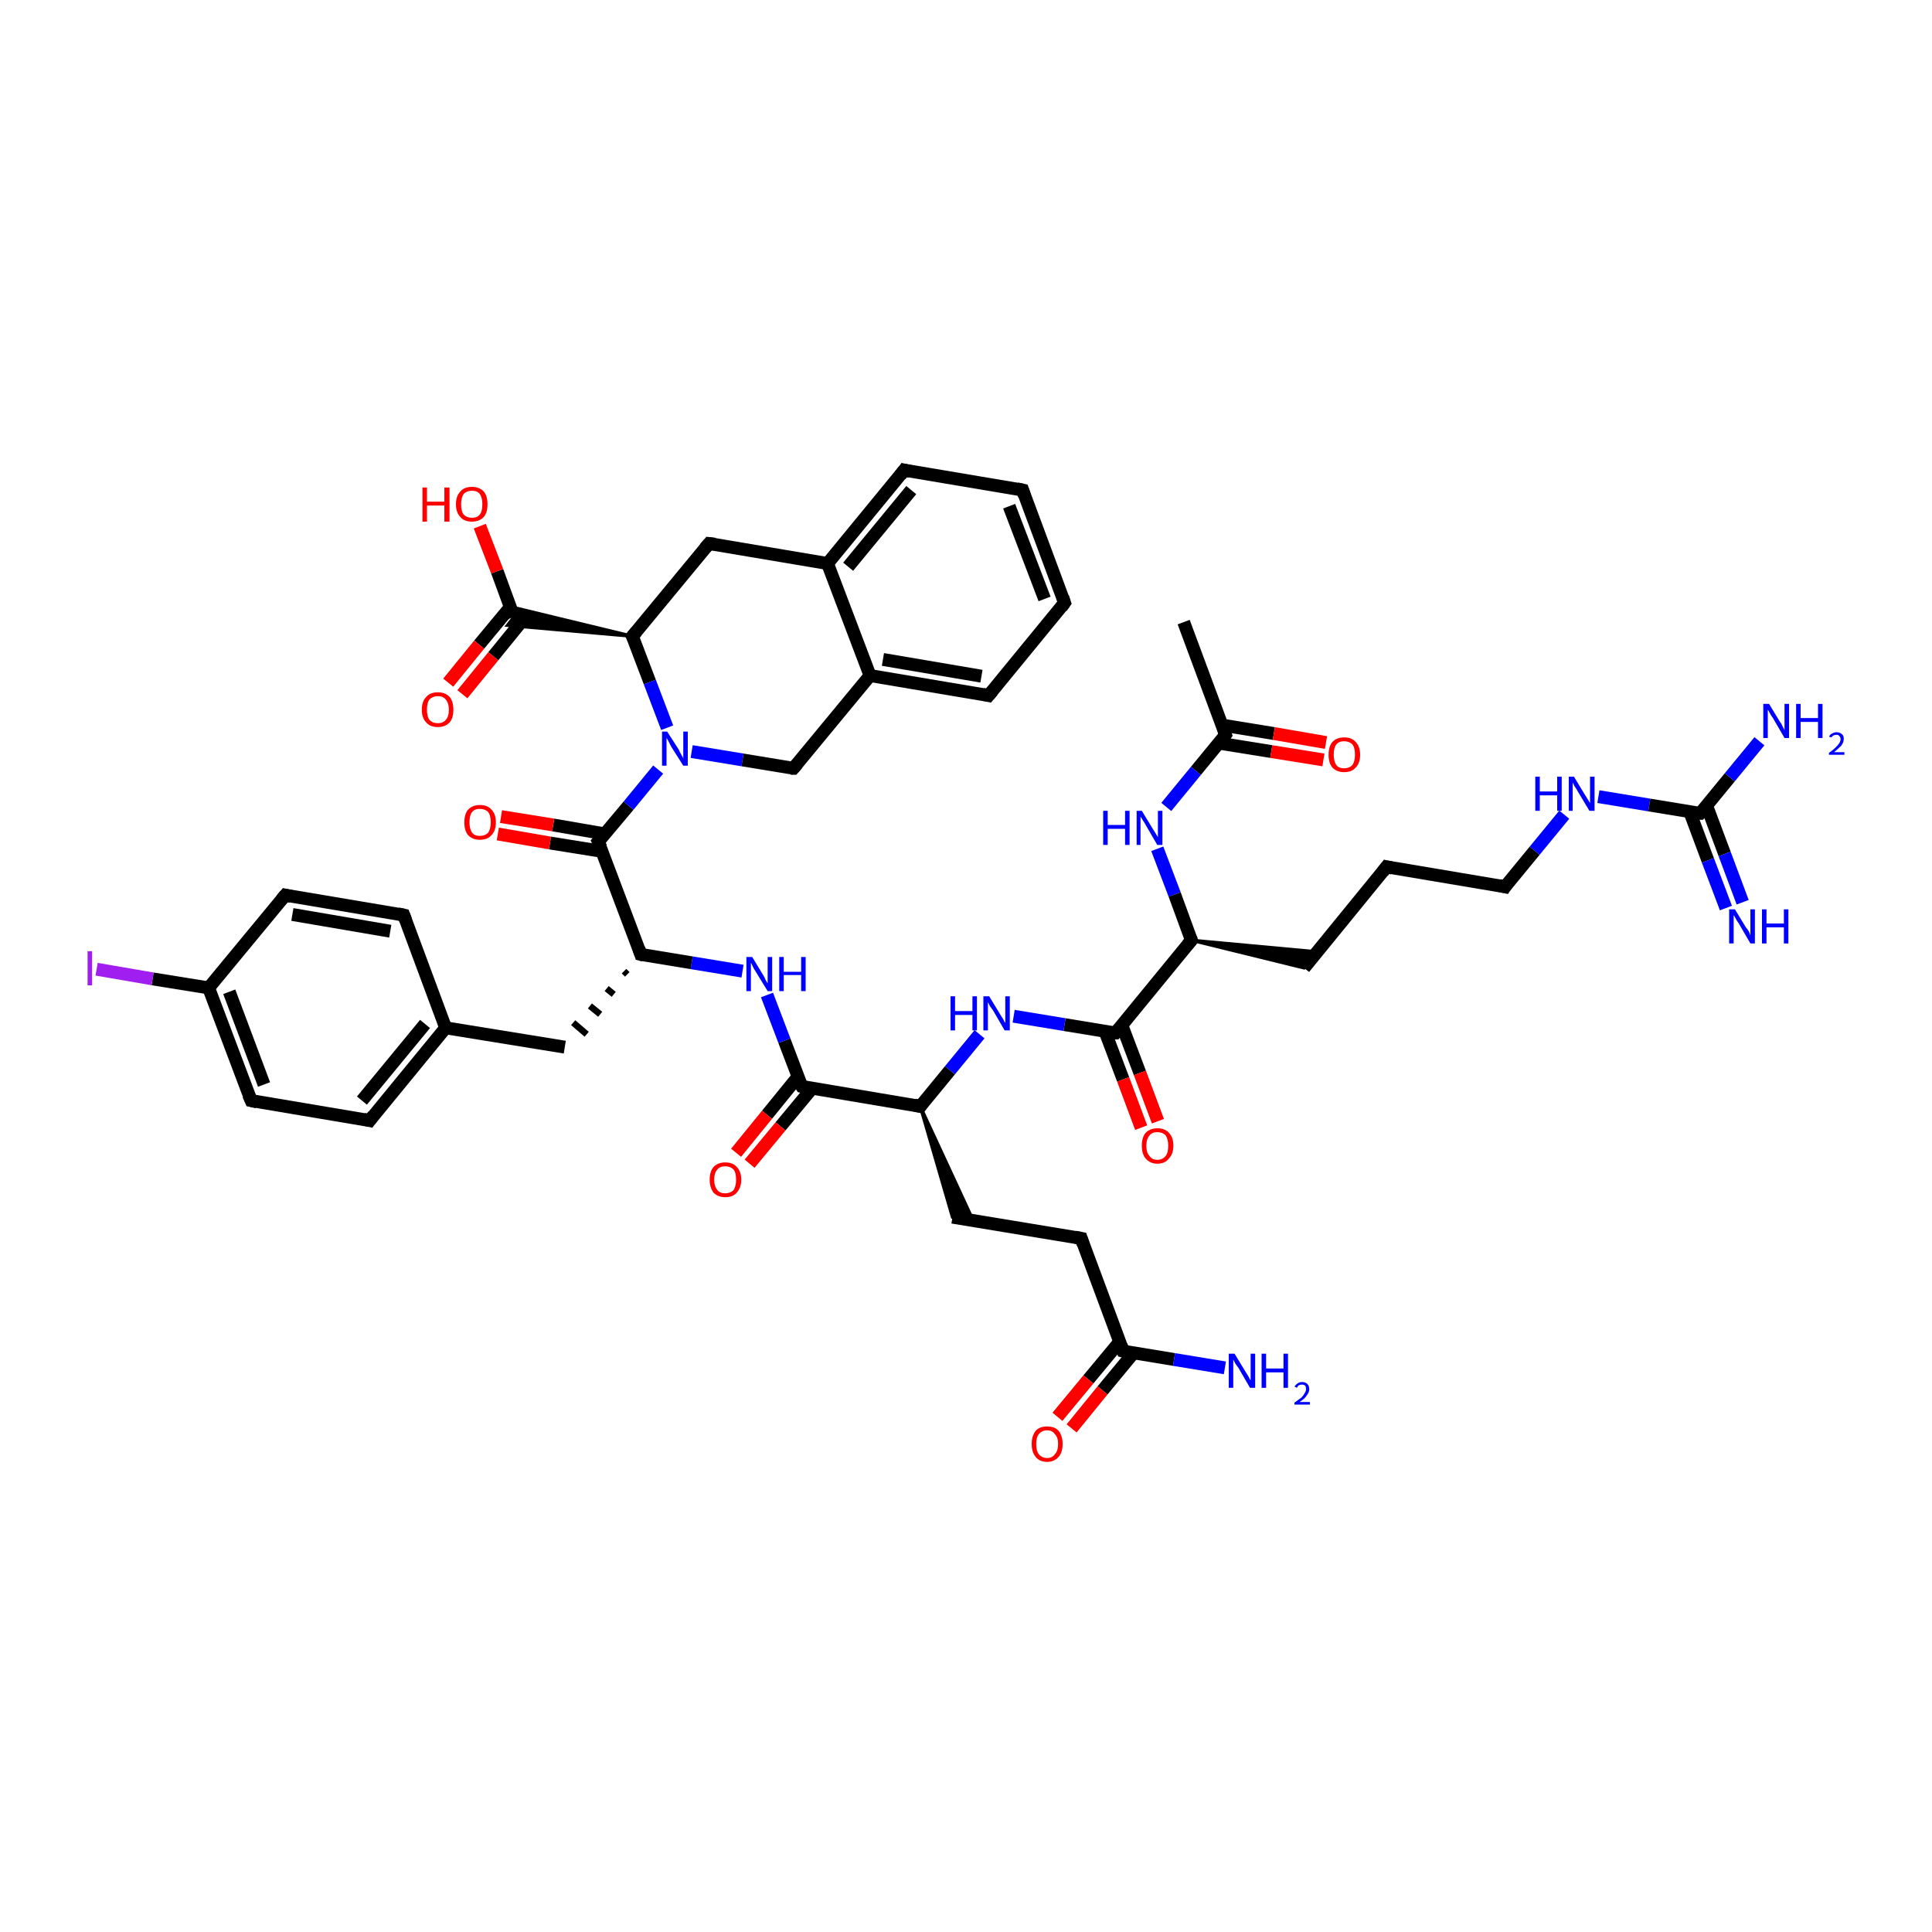 <?xml version='1.0' encoding='iso-8859-1'?>
<svg version='1.1' baseProfile='full'
              xmlns='http://www.w3.org/2000/svg'
                      xmlns:rdkit='http://www.rdkit.org/xml'
                      xmlns:xlink='http://www.w3.org/1999/xlink'
                  xml:space='preserve'
width='300px' height='300px' viewBox='0 0 300 300'>
<!-- END OF HEADER -->
<rect style='opacity:1.0;fill:#FFFFFF;stroke:none' width='300.0' height='300.0' x='0.0' y='0.0'> </rect>
<path class='bond-0 atom-0 atom-1' d='M 183.8,96.6 L 190.3,114.1' style='fill:none;fill-rule:evenodd;stroke:#000000;stroke-width:2.0px;stroke-linecap:butt;stroke-linejoin:miter;stroke-opacity:1' />
<path class='bond-1 atom-1 atom-2' d='M 189.3,115.4 L 197.4,116.7' style='fill:none;fill-rule:evenodd;stroke:#000000;stroke-width:2.0px;stroke-linecap:butt;stroke-linejoin:miter;stroke-opacity:1' />
<path class='bond-1 atom-1 atom-2' d='M 197.4,116.7 L 205.5,118.0' style='fill:none;fill-rule:evenodd;stroke:#FF0000;stroke-width:2.0px;stroke-linecap:butt;stroke-linejoin:miter;stroke-opacity:1' />
<path class='bond-1 atom-1 atom-2' d='M 189.8,112.6 L 197.8,113.9' style='fill:none;fill-rule:evenodd;stroke:#000000;stroke-width:2.0px;stroke-linecap:butt;stroke-linejoin:miter;stroke-opacity:1' />
<path class='bond-1 atom-1 atom-2' d='M 197.8,113.9 L 205.9,115.3' style='fill:none;fill-rule:evenodd;stroke:#FF0000;stroke-width:2.0px;stroke-linecap:butt;stroke-linejoin:miter;stroke-opacity:1' />
<path class='bond-2 atom-1 atom-3' d='M 190.3,114.1 L 185.7,119.7' style='fill:none;fill-rule:evenodd;stroke:#000000;stroke-width:2.0px;stroke-linecap:butt;stroke-linejoin:miter;stroke-opacity:1' />
<path class='bond-2 atom-1 atom-3' d='M 185.7,119.7 L 181.1,125.3' style='fill:none;fill-rule:evenodd;stroke:#0000FF;stroke-width:2.0px;stroke-linecap:butt;stroke-linejoin:miter;stroke-opacity:1' />
<path class='bond-3 atom-3 atom-4' d='M 179.7,131.8 L 182.4,138.9' style='fill:none;fill-rule:evenodd;stroke:#0000FF;stroke-width:2.0px;stroke-linecap:butt;stroke-linejoin:miter;stroke-opacity:1' />
<path class='bond-3 atom-3 atom-4' d='M 182.4,138.9 L 185.0,146.0' style='fill:none;fill-rule:evenodd;stroke:#000000;stroke-width:2.0px;stroke-linecap:butt;stroke-linejoin:miter;stroke-opacity:1' />
<path class='bond-4 atom-4 atom-5' d='M 185.0,146.0 L 204.5,147.8 L 202.5,150.3 Z' style='fill:#000000;fill-rule:evenodd;fill-opacity:1;stroke:#000000;stroke-width:0.5px;stroke-linecap:butt;stroke-linejoin:miter;stroke-opacity:1;' />
<path class='bond-5 atom-5 atom-6' d='M 202.5,150.3 L 215.3,134.6' style='fill:none;fill-rule:evenodd;stroke:#000000;stroke-width:2.0px;stroke-linecap:butt;stroke-linejoin:miter;stroke-opacity:1' />
<path class='bond-6 atom-6 atom-7' d='M 215.3,134.6 L 233.7,137.7' style='fill:none;fill-rule:evenodd;stroke:#000000;stroke-width:2.0px;stroke-linecap:butt;stroke-linejoin:miter;stroke-opacity:1' />
<path class='bond-7 atom-7 atom-8' d='M 233.7,137.7 L 238.3,132.1' style='fill:none;fill-rule:evenodd;stroke:#000000;stroke-width:2.0px;stroke-linecap:butt;stroke-linejoin:miter;stroke-opacity:1' />
<path class='bond-7 atom-7 atom-8' d='M 238.3,132.1 L 242.9,126.5' style='fill:none;fill-rule:evenodd;stroke:#0000FF;stroke-width:2.0px;stroke-linecap:butt;stroke-linejoin:miter;stroke-opacity:1' />
<path class='bond-8 atom-8 atom-9' d='M 248.2,123.7 L 256.1,125.0' style='fill:none;fill-rule:evenodd;stroke:#0000FF;stroke-width:2.0px;stroke-linecap:butt;stroke-linejoin:miter;stroke-opacity:1' />
<path class='bond-8 atom-8 atom-9' d='M 256.1,125.0 L 264.0,126.3' style='fill:none;fill-rule:evenodd;stroke:#000000;stroke-width:2.0px;stroke-linecap:butt;stroke-linejoin:miter;stroke-opacity:1' />
<path class='bond-9 atom-9 atom-10' d='M 264.0,126.3 L 268.6,120.7' style='fill:none;fill-rule:evenodd;stroke:#000000;stroke-width:2.0px;stroke-linecap:butt;stroke-linejoin:miter;stroke-opacity:1' />
<path class='bond-9 atom-9 atom-10' d='M 268.6,120.7 L 273.2,115.1' style='fill:none;fill-rule:evenodd;stroke:#0000FF;stroke-width:2.0px;stroke-linecap:butt;stroke-linejoin:miter;stroke-opacity:1' />
<path class='bond-10 atom-9 atom-11' d='M 262.4,126.1 L 265.2,133.6' style='fill:none;fill-rule:evenodd;stroke:#000000;stroke-width:2.0px;stroke-linecap:butt;stroke-linejoin:miter;stroke-opacity:1' />
<path class='bond-10 atom-9 atom-11' d='M 265.2,133.6 L 268.0,141.0' style='fill:none;fill-rule:evenodd;stroke:#0000FF;stroke-width:2.0px;stroke-linecap:butt;stroke-linejoin:miter;stroke-opacity:1' />
<path class='bond-10 atom-9 atom-11' d='M 265.0,125.1 L 267.8,132.6' style='fill:none;fill-rule:evenodd;stroke:#000000;stroke-width:2.0px;stroke-linecap:butt;stroke-linejoin:miter;stroke-opacity:1' />
<path class='bond-10 atom-9 atom-11' d='M 267.8,132.6 L 270.6,140.1' style='fill:none;fill-rule:evenodd;stroke:#0000FF;stroke-width:2.0px;stroke-linecap:butt;stroke-linejoin:miter;stroke-opacity:1' />
<path class='bond-11 atom-4 atom-12' d='M 185.0,146.0 L 173.2,160.4' style='fill:none;fill-rule:evenodd;stroke:#000000;stroke-width:2.0px;stroke-linecap:butt;stroke-linejoin:miter;stroke-opacity:1' />
<path class='bond-12 atom-12 atom-13' d='M 171.6,160.2 L 174.4,167.6' style='fill:none;fill-rule:evenodd;stroke:#000000;stroke-width:2.0px;stroke-linecap:butt;stroke-linejoin:miter;stroke-opacity:1' />
<path class='bond-12 atom-12 atom-13' d='M 174.4,167.6 L 177.2,175.1' style='fill:none;fill-rule:evenodd;stroke:#FF0000;stroke-width:2.0px;stroke-linecap:butt;stroke-linejoin:miter;stroke-opacity:1' />
<path class='bond-12 atom-12 atom-13' d='M 174.2,159.2 L 177.0,166.6' style='fill:none;fill-rule:evenodd;stroke:#000000;stroke-width:2.0px;stroke-linecap:butt;stroke-linejoin:miter;stroke-opacity:1' />
<path class='bond-12 atom-12 atom-13' d='M 177.0,166.6 L 179.8,174.1' style='fill:none;fill-rule:evenodd;stroke:#FF0000;stroke-width:2.0px;stroke-linecap:butt;stroke-linejoin:miter;stroke-opacity:1' />
<path class='bond-13 atom-12 atom-14' d='M 173.2,160.4 L 165.3,159.1' style='fill:none;fill-rule:evenodd;stroke:#000000;stroke-width:2.0px;stroke-linecap:butt;stroke-linejoin:miter;stroke-opacity:1' />
<path class='bond-13 atom-12 atom-14' d='M 165.3,159.1 L 157.4,157.8' style='fill:none;fill-rule:evenodd;stroke:#0000FF;stroke-width:2.0px;stroke-linecap:butt;stroke-linejoin:miter;stroke-opacity:1' />
<path class='bond-14 atom-14 atom-15' d='M 152.1,160.6 L 147.5,166.2' style='fill:none;fill-rule:evenodd;stroke:#0000FF;stroke-width:2.0px;stroke-linecap:butt;stroke-linejoin:miter;stroke-opacity:1' />
<path class='bond-14 atom-14 atom-15' d='M 147.5,166.2 L 142.9,171.8' style='fill:none;fill-rule:evenodd;stroke:#000000;stroke-width:2.0px;stroke-linecap:butt;stroke-linejoin:miter;stroke-opacity:1' />
<path class='bond-15 atom-15 atom-16' d='M 142.9,171.8 L 151.1,189.5 L 147.9,189.0 Z' style='fill:#000000;fill-rule:evenodd;fill-opacity:1;stroke:#000000;stroke-width:0.5px;stroke-linecap:butt;stroke-linejoin:miter;stroke-opacity:1;' />
<path class='bond-16 atom-16 atom-17' d='M 147.9,189.0 L 167.9,192.3' style='fill:none;fill-rule:evenodd;stroke:#000000;stroke-width:2.0px;stroke-linecap:butt;stroke-linejoin:miter;stroke-opacity:1' />
<path class='bond-17 atom-17 atom-18' d='M 167.9,192.3 L 174.4,209.8' style='fill:none;fill-rule:evenodd;stroke:#000000;stroke-width:2.0px;stroke-linecap:butt;stroke-linejoin:miter;stroke-opacity:1' />
<path class='bond-18 atom-18 atom-19' d='M 174.4,209.8 L 182.3,211.1' style='fill:none;fill-rule:evenodd;stroke:#000000;stroke-width:2.0px;stroke-linecap:butt;stroke-linejoin:miter;stroke-opacity:1' />
<path class='bond-18 atom-18 atom-19' d='M 182.3,211.1 L 190.2,212.4' style='fill:none;fill-rule:evenodd;stroke:#0000FF;stroke-width:2.0px;stroke-linecap:butt;stroke-linejoin:miter;stroke-opacity:1' />
<path class='bond-19 atom-18 atom-20' d='M 173.9,208.3 L 169.0,214.2' style='fill:none;fill-rule:evenodd;stroke:#000000;stroke-width:2.0px;stroke-linecap:butt;stroke-linejoin:miter;stroke-opacity:1' />
<path class='bond-19 atom-18 atom-20' d='M 169.0,214.2 L 164.2,220.0' style='fill:none;fill-rule:evenodd;stroke:#FF0000;stroke-width:2.0px;stroke-linecap:butt;stroke-linejoin:miter;stroke-opacity:1' />
<path class='bond-19 atom-18 atom-20' d='M 176.0,210.1 L 171.2,215.9' style='fill:none;fill-rule:evenodd;stroke:#000000;stroke-width:2.0px;stroke-linecap:butt;stroke-linejoin:miter;stroke-opacity:1' />
<path class='bond-19 atom-18 atom-20' d='M 171.2,215.9 L 166.4,221.8' style='fill:none;fill-rule:evenodd;stroke:#FF0000;stroke-width:2.0px;stroke-linecap:butt;stroke-linejoin:miter;stroke-opacity:1' />
<path class='bond-20 atom-15 atom-21' d='M 142.9,171.8 L 124.5,168.7' style='fill:none;fill-rule:evenodd;stroke:#000000;stroke-width:2.0px;stroke-linecap:butt;stroke-linejoin:miter;stroke-opacity:1' />
<path class='bond-21 atom-21 atom-22' d='M 123.9,167.2 L 119.1,173.1' style='fill:none;fill-rule:evenodd;stroke:#000000;stroke-width:2.0px;stroke-linecap:butt;stroke-linejoin:miter;stroke-opacity:1' />
<path class='bond-21 atom-21 atom-22' d='M 119.1,173.1 L 114.3,179.0' style='fill:none;fill-rule:evenodd;stroke:#FF0000;stroke-width:2.0px;stroke-linecap:butt;stroke-linejoin:miter;stroke-opacity:1' />
<path class='bond-21 atom-21 atom-22' d='M 126.1,169.0 L 121.2,174.9' style='fill:none;fill-rule:evenodd;stroke:#000000;stroke-width:2.0px;stroke-linecap:butt;stroke-linejoin:miter;stroke-opacity:1' />
<path class='bond-21 atom-21 atom-22' d='M 121.2,174.9 L 116.4,180.7' style='fill:none;fill-rule:evenodd;stroke:#FF0000;stroke-width:2.0px;stroke-linecap:butt;stroke-linejoin:miter;stroke-opacity:1' />
<path class='bond-22 atom-21 atom-23' d='M 124.5,168.7 L 121.8,161.6' style='fill:none;fill-rule:evenodd;stroke:#000000;stroke-width:2.0px;stroke-linecap:butt;stroke-linejoin:miter;stroke-opacity:1' />
<path class='bond-22 atom-21 atom-23' d='M 121.8,161.6 L 119.1,154.5' style='fill:none;fill-rule:evenodd;stroke:#0000FF;stroke-width:2.0px;stroke-linecap:butt;stroke-linejoin:miter;stroke-opacity:1' />
<path class='bond-23 atom-23 atom-24' d='M 115.3,150.8 L 107.4,149.5' style='fill:none;fill-rule:evenodd;stroke:#0000FF;stroke-width:2.0px;stroke-linecap:butt;stroke-linejoin:miter;stroke-opacity:1' />
<path class='bond-23 atom-23 atom-24' d='M 107.4,149.5 L 99.5,148.2' style='fill:none;fill-rule:evenodd;stroke:#000000;stroke-width:2.0px;stroke-linecap:butt;stroke-linejoin:miter;stroke-opacity:1' />
<path class='bond-24 atom-24 atom-25' d='M 96.9,150.8 L 97.4,151.3' style='fill:none;fill-rule:evenodd;stroke:#000000;stroke-width:1.0px;stroke-linecap:butt;stroke-linejoin:miter;stroke-opacity:1' />
<path class='bond-24 atom-24 atom-25' d='M 94.2,153.5 L 95.3,154.4' style='fill:none;fill-rule:evenodd;stroke:#000000;stroke-width:1.0px;stroke-linecap:butt;stroke-linejoin:miter;stroke-opacity:1' />
<path class='bond-24 atom-24 atom-25' d='M 91.6,156.2 L 93.2,157.5' style='fill:none;fill-rule:evenodd;stroke:#000000;stroke-width:1.0px;stroke-linecap:butt;stroke-linejoin:miter;stroke-opacity:1' />
<path class='bond-24 atom-24 atom-25' d='M 89.0,158.8 L 91.1,160.6' style='fill:none;fill-rule:evenodd;stroke:#000000;stroke-width:1.0px;stroke-linecap:butt;stroke-linejoin:miter;stroke-opacity:1' />
<path class='bond-25 atom-25 atom-26' d='M 87.7,162.6 L 69.2,159.6' style='fill:none;fill-rule:evenodd;stroke:#000000;stroke-width:2.0px;stroke-linecap:butt;stroke-linejoin:miter;stroke-opacity:1' />
<path class='bond-26 atom-26 atom-27' d='M 69.2,159.6 L 57.4,174.0' style='fill:none;fill-rule:evenodd;stroke:#000000;stroke-width:2.0px;stroke-linecap:butt;stroke-linejoin:miter;stroke-opacity:1' />
<path class='bond-26 atom-26 atom-27' d='M 66.0,159.0 L 56.2,170.9' style='fill:none;fill-rule:evenodd;stroke:#000000;stroke-width:2.0px;stroke-linecap:butt;stroke-linejoin:miter;stroke-opacity:1' />
<path class='bond-27 atom-27 atom-28' d='M 57.4,174.0 L 39.0,170.9' style='fill:none;fill-rule:evenodd;stroke:#000000;stroke-width:2.0px;stroke-linecap:butt;stroke-linejoin:miter;stroke-opacity:1' />
<path class='bond-28 atom-28 atom-29' d='M 39.0,170.9 L 32.4,153.4' style='fill:none;fill-rule:evenodd;stroke:#000000;stroke-width:2.0px;stroke-linecap:butt;stroke-linejoin:miter;stroke-opacity:1' />
<path class='bond-28 atom-28 atom-29' d='M 41.0,168.4 L 35.6,154.0' style='fill:none;fill-rule:evenodd;stroke:#000000;stroke-width:2.0px;stroke-linecap:butt;stroke-linejoin:miter;stroke-opacity:1' />
<path class='bond-29 atom-29 atom-30' d='M 32.4,153.4 L 23.7,152.0' style='fill:none;fill-rule:evenodd;stroke:#000000;stroke-width:2.0px;stroke-linecap:butt;stroke-linejoin:miter;stroke-opacity:1' />
<path class='bond-29 atom-29 atom-30' d='M 23.7,152.0 L 15.0,150.5' style='fill:none;fill-rule:evenodd;stroke:#A01EEF;stroke-width:2.0px;stroke-linecap:butt;stroke-linejoin:miter;stroke-opacity:1' />
<path class='bond-30 atom-29 atom-31' d='M 32.4,153.4 L 44.3,139.0' style='fill:none;fill-rule:evenodd;stroke:#000000;stroke-width:2.0px;stroke-linecap:butt;stroke-linejoin:miter;stroke-opacity:1' />
<path class='bond-31 atom-31 atom-32' d='M 44.3,139.0 L 62.7,142.1' style='fill:none;fill-rule:evenodd;stroke:#000000;stroke-width:2.0px;stroke-linecap:butt;stroke-linejoin:miter;stroke-opacity:1' />
<path class='bond-31 atom-31 atom-32' d='M 45.4,142.0 L 60.6,144.6' style='fill:none;fill-rule:evenodd;stroke:#000000;stroke-width:2.0px;stroke-linecap:butt;stroke-linejoin:miter;stroke-opacity:1' />
<path class='bond-32 atom-24 atom-33' d='M 99.5,148.2 L 92.9,130.7' style='fill:none;fill-rule:evenodd;stroke:#000000;stroke-width:2.0px;stroke-linecap:butt;stroke-linejoin:miter;stroke-opacity:1' />
<path class='bond-33 atom-33 atom-34' d='M 94.0,129.5 L 85.9,128.1' style='fill:none;fill-rule:evenodd;stroke:#000000;stroke-width:2.0px;stroke-linecap:butt;stroke-linejoin:miter;stroke-opacity:1' />
<path class='bond-33 atom-33 atom-34' d='M 85.9,128.1 L 77.8,126.8' style='fill:none;fill-rule:evenodd;stroke:#FF0000;stroke-width:2.0px;stroke-linecap:butt;stroke-linejoin:miter;stroke-opacity:1' />
<path class='bond-33 atom-33 atom-34' d='M 93.5,132.2 L 85.4,130.9' style='fill:none;fill-rule:evenodd;stroke:#000000;stroke-width:2.0px;stroke-linecap:butt;stroke-linejoin:miter;stroke-opacity:1' />
<path class='bond-33 atom-33 atom-34' d='M 85.4,130.9 L 77.3,129.5' style='fill:none;fill-rule:evenodd;stroke:#FF0000;stroke-width:2.0px;stroke-linecap:butt;stroke-linejoin:miter;stroke-opacity:1' />
<path class='bond-34 atom-33 atom-35' d='M 92.9,130.7 L 97.6,125.1' style='fill:none;fill-rule:evenodd;stroke:#000000;stroke-width:2.0px;stroke-linecap:butt;stroke-linejoin:miter;stroke-opacity:1' />
<path class='bond-34 atom-33 atom-35' d='M 97.6,125.1 L 102.2,119.5' style='fill:none;fill-rule:evenodd;stroke:#0000FF;stroke-width:2.0px;stroke-linecap:butt;stroke-linejoin:miter;stroke-opacity:1' />
<path class='bond-35 atom-35 atom-36' d='M 107.4,116.7 L 115.3,118.0' style='fill:none;fill-rule:evenodd;stroke:#0000FF;stroke-width:2.0px;stroke-linecap:butt;stroke-linejoin:miter;stroke-opacity:1' />
<path class='bond-35 atom-35 atom-36' d='M 115.3,118.0 L 123.2,119.3' style='fill:none;fill-rule:evenodd;stroke:#000000;stroke-width:2.0px;stroke-linecap:butt;stroke-linejoin:miter;stroke-opacity:1' />
<path class='bond-36 atom-36 atom-37' d='M 123.2,119.3 L 135.1,104.9' style='fill:none;fill-rule:evenodd;stroke:#000000;stroke-width:2.0px;stroke-linecap:butt;stroke-linejoin:miter;stroke-opacity:1' />
<path class='bond-37 atom-37 atom-38' d='M 135.1,104.9 L 153.5,108.0' style='fill:none;fill-rule:evenodd;stroke:#000000;stroke-width:2.0px;stroke-linecap:butt;stroke-linejoin:miter;stroke-opacity:1' />
<path class='bond-37 atom-37 atom-38' d='M 137.1,102.4 L 152.4,105.0' style='fill:none;fill-rule:evenodd;stroke:#000000;stroke-width:2.0px;stroke-linecap:butt;stroke-linejoin:miter;stroke-opacity:1' />
<path class='bond-38 atom-38 atom-39' d='M 153.5,108.0 L 165.3,93.6' style='fill:none;fill-rule:evenodd;stroke:#000000;stroke-width:2.0px;stroke-linecap:butt;stroke-linejoin:miter;stroke-opacity:1' />
<path class='bond-39 atom-39 atom-40' d='M 165.3,93.6 L 158.8,76.1' style='fill:none;fill-rule:evenodd;stroke:#000000;stroke-width:2.0px;stroke-linecap:butt;stroke-linejoin:miter;stroke-opacity:1' />
<path class='bond-39 atom-39 atom-40' d='M 162.2,93.0 L 156.7,78.6' style='fill:none;fill-rule:evenodd;stroke:#000000;stroke-width:2.0px;stroke-linecap:butt;stroke-linejoin:miter;stroke-opacity:1' />
<path class='bond-40 atom-40 atom-41' d='M 158.8,76.1 L 140.4,73.0' style='fill:none;fill-rule:evenodd;stroke:#000000;stroke-width:2.0px;stroke-linecap:butt;stroke-linejoin:miter;stroke-opacity:1' />
<path class='bond-41 atom-41 atom-42' d='M 140.4,73.0 L 128.5,87.5' style='fill:none;fill-rule:evenodd;stroke:#000000;stroke-width:2.0px;stroke-linecap:butt;stroke-linejoin:miter;stroke-opacity:1' />
<path class='bond-41 atom-41 atom-42' d='M 141.5,76.1 L 131.7,88.0' style='fill:none;fill-rule:evenodd;stroke:#000000;stroke-width:2.0px;stroke-linecap:butt;stroke-linejoin:miter;stroke-opacity:1' />
<path class='bond-42 atom-42 atom-43' d='M 128.5,87.5 L 110.1,84.4' style='fill:none;fill-rule:evenodd;stroke:#000000;stroke-width:2.0px;stroke-linecap:butt;stroke-linejoin:miter;stroke-opacity:1' />
<path class='bond-43 atom-43 atom-44' d='M 110.1,84.4 L 98.2,98.8' style='fill:none;fill-rule:evenodd;stroke:#000000;stroke-width:2.0px;stroke-linecap:butt;stroke-linejoin:miter;stroke-opacity:1' />
<path class='bond-44 atom-44 atom-45' d='M 98.2,98.8 L 78.8,97.1 L 79.8,95.8 Z' style='fill:#000000;fill-rule:evenodd;fill-opacity:1;stroke:#000000;stroke-width:0.5px;stroke-linecap:butt;stroke-linejoin:miter;stroke-opacity:1;' />
<path class='bond-44 atom-44 atom-45' d='M 98.2,98.8 L 79.8,95.8 L 79.2,94.2 Z' style='fill:#000000;fill-rule:evenodd;fill-opacity:1;stroke:#000000;stroke-width:0.5px;stroke-linecap:butt;stroke-linejoin:miter;stroke-opacity:1;' />
<path class='bond-45 atom-45 atom-46' d='M 79.8,95.8 L 77.2,88.7' style='fill:none;fill-rule:evenodd;stroke:#000000;stroke-width:2.0px;stroke-linecap:butt;stroke-linejoin:miter;stroke-opacity:1' />
<path class='bond-45 atom-45 atom-46' d='M 77.2,88.7 L 74.5,81.7' style='fill:none;fill-rule:evenodd;stroke:#FF0000;stroke-width:2.0px;stroke-linecap:butt;stroke-linejoin:miter;stroke-opacity:1' />
<path class='bond-46 atom-45 atom-47' d='M 79.3,94.2 L 74.4,100.1' style='fill:none;fill-rule:evenodd;stroke:#000000;stroke-width:2.0px;stroke-linecap:butt;stroke-linejoin:miter;stroke-opacity:1' />
<path class='bond-46 atom-45 atom-47' d='M 74.4,100.1 L 69.6,106.0' style='fill:none;fill-rule:evenodd;stroke:#FF0000;stroke-width:2.0px;stroke-linecap:butt;stroke-linejoin:miter;stroke-opacity:1' />
<path class='bond-46 atom-45 atom-47' d='M 81.4,96.0 L 76.6,101.9' style='fill:none;fill-rule:evenodd;stroke:#000000;stroke-width:2.0px;stroke-linecap:butt;stroke-linejoin:miter;stroke-opacity:1' />
<path class='bond-46 atom-45 atom-47' d='M 76.6,101.9 L 71.8,107.8' style='fill:none;fill-rule:evenodd;stroke:#FF0000;stroke-width:2.0px;stroke-linecap:butt;stroke-linejoin:miter;stroke-opacity:1' />
<path class='bond-47 atom-32 atom-26' d='M 62.7,142.1 L 69.2,159.6' style='fill:none;fill-rule:evenodd;stroke:#000000;stroke-width:2.0px;stroke-linecap:butt;stroke-linejoin:miter;stroke-opacity:1' />
<path class='bond-48 atom-44 atom-35' d='M 98.2,98.8 L 100.9,105.9' style='fill:none;fill-rule:evenodd;stroke:#000000;stroke-width:2.0px;stroke-linecap:butt;stroke-linejoin:miter;stroke-opacity:1' />
<path class='bond-48 atom-44 atom-35' d='M 100.9,105.9 L 103.6,113.0' style='fill:none;fill-rule:evenodd;stroke:#0000FF;stroke-width:2.0px;stroke-linecap:butt;stroke-linejoin:miter;stroke-opacity:1' />
<path class='bond-49 atom-42 atom-37' d='M 128.5,87.5 L 135.1,104.9' style='fill:none;fill-rule:evenodd;stroke:#000000;stroke-width:2.0px;stroke-linecap:butt;stroke-linejoin:miter;stroke-opacity:1' />
<path d='M 190.0,113.2 L 190.3,114.1 L 190.1,114.4' style='fill:none;stroke:#000000;stroke-width:2.0px;stroke-linecap:butt;stroke-linejoin:miter;stroke-opacity:1;' />
<path d='M 184.9,145.6 L 185.0,146.0 L 184.4,146.7' style='fill:none;stroke:#000000;stroke-width:2.0px;stroke-linecap:butt;stroke-linejoin:miter;stroke-opacity:1;' />
<path d='M 214.7,135.4 L 215.3,134.6 L 216.2,134.8' style='fill:none;stroke:#000000;stroke-width:2.0px;stroke-linecap:butt;stroke-linejoin:miter;stroke-opacity:1;' />
<path d='M 232.8,137.5 L 233.7,137.7 L 233.9,137.4' style='fill:none;stroke:#000000;stroke-width:2.0px;stroke-linecap:butt;stroke-linejoin:miter;stroke-opacity:1;' />
<path d='M 263.6,126.3 L 264.0,126.3 L 264.2,126.1' style='fill:none;stroke:#000000;stroke-width:2.0px;stroke-linecap:butt;stroke-linejoin:miter;stroke-opacity:1;' />
<path d='M 173.8,159.7 L 173.2,160.4 L 172.8,160.4' style='fill:none;stroke:#000000;stroke-width:2.0px;stroke-linecap:butt;stroke-linejoin:miter;stroke-opacity:1;' />
<path d='M 143.1,171.5 L 142.9,171.8 L 142.0,171.6' style='fill:none;stroke:#000000;stroke-width:2.0px;stroke-linecap:butt;stroke-linejoin:miter;stroke-opacity:1;' />
<path d='M 166.9,192.1 L 167.9,192.3 L 168.2,193.2' style='fill:none;stroke:#000000;stroke-width:2.0px;stroke-linecap:butt;stroke-linejoin:miter;stroke-opacity:1;' />
<path d='M 174.1,208.9 L 174.4,209.8 L 174.8,209.9' style='fill:none;stroke:#000000;stroke-width:2.0px;stroke-linecap:butt;stroke-linejoin:miter;stroke-opacity:1;' />
<path d='M 125.4,168.9 L 124.5,168.7 L 124.3,168.4' style='fill:none;stroke:#000000;stroke-width:2.0px;stroke-linecap:butt;stroke-linejoin:miter;stroke-opacity:1;' />
<path d='M 99.9,148.3 L 99.5,148.2 L 99.2,147.3' style='fill:none;stroke:#000000;stroke-width:2.0px;stroke-linecap:butt;stroke-linejoin:miter;stroke-opacity:1;' />
<path d='M 58.0,173.2 L 57.4,174.0 L 56.5,173.8' style='fill:none;stroke:#000000;stroke-width:2.0px;stroke-linecap:butt;stroke-linejoin:miter;stroke-opacity:1;' />
<path d='M 39.9,171.1 L 39.0,170.9 L 38.6,170.0' style='fill:none;stroke:#000000;stroke-width:2.0px;stroke-linecap:butt;stroke-linejoin:miter;stroke-opacity:1;' />
<path d='M 43.7,139.7 L 44.3,139.0 L 45.2,139.2' style='fill:none;stroke:#000000;stroke-width:2.0px;stroke-linecap:butt;stroke-linejoin:miter;stroke-opacity:1;' />
<path d='M 61.8,141.9 L 62.7,142.1 L 63.0,142.9' style='fill:none;stroke:#000000;stroke-width:2.0px;stroke-linecap:butt;stroke-linejoin:miter;stroke-opacity:1;' />
<path d='M 93.3,131.6 L 92.9,130.7 L 93.2,130.4' style='fill:none;stroke:#000000;stroke-width:2.0px;stroke-linecap:butt;stroke-linejoin:miter;stroke-opacity:1;' />
<path d='M 122.8,119.3 L 123.2,119.3 L 123.8,118.6' style='fill:none;stroke:#000000;stroke-width:2.0px;stroke-linecap:butt;stroke-linejoin:miter;stroke-opacity:1;' />
<path d='M 152.6,107.8 L 153.5,108.0 L 154.1,107.3' style='fill:none;stroke:#000000;stroke-width:2.0px;stroke-linecap:butt;stroke-linejoin:miter;stroke-opacity:1;' />
<path d='M 164.8,94.3 L 165.3,93.6 L 165.0,92.7' style='fill:none;stroke:#000000;stroke-width:2.0px;stroke-linecap:butt;stroke-linejoin:miter;stroke-opacity:1;' />
<path d='M 159.1,77.0 L 158.8,76.1 L 157.9,75.9' style='fill:none;stroke:#000000;stroke-width:2.0px;stroke-linecap:butt;stroke-linejoin:miter;stroke-opacity:1;' />
<path d='M 141.3,73.2 L 140.4,73.0 L 139.8,73.8' style='fill:none;stroke:#000000;stroke-width:2.0px;stroke-linecap:butt;stroke-linejoin:miter;stroke-opacity:1;' />
<path d='M 111.0,84.5 L 110.1,84.4 L 109.5,85.1' style='fill:none;stroke:#000000;stroke-width:2.0px;stroke-linecap:butt;stroke-linejoin:miter;stroke-opacity:1;' />
<path d='M 98.8,98.1 L 98.2,98.8 L 98.4,99.2' style='fill:none;stroke:#000000;stroke-width:2.0px;stroke-linecap:butt;stroke-linejoin:miter;stroke-opacity:1;' />
<path class='atom-2' d='M 206.3 117.2
Q 206.3 115.9, 206.9 115.2
Q 207.6 114.5, 208.7 114.5
Q 209.9 114.5, 210.5 115.2
Q 211.2 115.9, 211.2 117.2
Q 211.2 118.5, 210.5 119.2
Q 209.9 119.9, 208.7 119.9
Q 207.6 119.9, 206.9 119.2
Q 206.3 118.5, 206.3 117.2
M 208.7 119.3
Q 209.5 119.3, 210.0 118.8
Q 210.4 118.2, 210.4 117.2
Q 210.4 116.1, 210.0 115.6
Q 209.5 115.1, 208.7 115.1
Q 207.9 115.1, 207.5 115.6
Q 207.1 116.1, 207.1 117.2
Q 207.1 118.2, 207.5 118.8
Q 207.9 119.3, 208.7 119.3
' fill='#FF0000'/>
<path class='atom-3' d='M 171.3 125.9
L 172.0 125.9
L 172.0 128.1
L 174.7 128.1
L 174.7 125.9
L 175.4 125.9
L 175.4 131.2
L 174.7 131.2
L 174.7 128.7
L 172.0 128.7
L 172.0 131.2
L 171.3 131.2
L 171.3 125.9
' fill='#0000FF'/>
<path class='atom-3' d='M 177.3 125.9
L 179.0 128.7
Q 179.2 129.0, 179.5 129.5
Q 179.8 130.0, 179.8 130.0
L 179.8 125.9
L 180.5 125.9
L 180.5 131.2
L 179.7 131.2
L 177.9 128.1
Q 177.7 127.7, 177.4 127.3
Q 177.2 126.9, 177.1 126.8
L 177.1 131.2
L 176.5 131.2
L 176.5 125.9
L 177.3 125.9
' fill='#0000FF'/>
<path class='atom-8' d='M 238.4 120.6
L 239.1 120.6
L 239.1 122.9
L 241.8 122.9
L 241.8 120.6
L 242.5 120.6
L 242.5 125.9
L 241.8 125.9
L 241.8 123.5
L 239.1 123.5
L 239.1 125.9
L 238.4 125.9
L 238.4 120.6
' fill='#0000FF'/>
<path class='atom-8' d='M 244.4 120.6
L 246.1 123.4
Q 246.3 123.7, 246.6 124.2
Q 246.9 124.7, 246.9 124.7
L 246.9 120.6
L 247.6 120.6
L 247.6 125.9
L 246.8 125.9
L 245.0 122.9
Q 244.8 122.5, 244.5 122.1
Q 244.3 121.7, 244.2 121.5
L 244.2 125.9
L 243.6 125.9
L 243.6 120.6
L 244.4 120.6
' fill='#0000FF'/>
<path class='atom-10' d='M 274.7 109.3
L 276.4 112.1
Q 276.6 112.3, 276.8 112.8
Q 277.1 113.3, 277.1 113.4
L 277.1 109.3
L 277.8 109.3
L 277.8 114.6
L 277.1 114.6
L 275.3 111.5
Q 275.0 111.1, 274.8 110.7
Q 274.6 110.3, 274.5 110.2
L 274.5 114.6
L 273.8 114.6
L 273.8 109.3
L 274.7 109.3
' fill='#0000FF'/>
<path class='atom-10' d='M 278.9 109.3
L 279.6 109.3
L 279.6 111.5
L 282.3 111.5
L 282.3 109.3
L 283.0 109.3
L 283.0 114.6
L 282.3 114.6
L 282.3 112.1
L 279.6 112.1
L 279.6 114.6
L 278.9 114.6
L 278.9 109.3
' fill='#0000FF'/>
<path class='atom-10' d='M 284.0 114.4
Q 284.2 114.0, 284.5 113.9
Q 284.8 113.7, 285.2 113.7
Q 285.7 113.7, 286.0 114.0
Q 286.3 114.2, 286.3 114.7
Q 286.3 115.3, 285.9 115.8
Q 285.5 116.2, 284.8 116.8
L 286.4 116.8
L 286.4 117.2
L 284.0 117.2
L 284.0 116.9
Q 284.7 116.4, 285.0 116.1
Q 285.4 115.7, 285.6 115.4
Q 285.8 115.1, 285.8 114.8
Q 285.8 114.4, 285.6 114.3
Q 285.5 114.1, 285.2 114.1
Q 284.9 114.1, 284.7 114.2
Q 284.5 114.3, 284.4 114.5
L 284.0 114.4
' fill='#0000FF'/>
<path class='atom-11' d='M 269.4 141.2
L 271.1 144.0
Q 271.3 144.2, 271.6 144.7
Q 271.8 145.2, 271.8 145.3
L 271.8 141.2
L 272.5 141.2
L 272.5 146.5
L 271.8 146.5
L 270.0 143.4
Q 269.7 143.0, 269.5 142.6
Q 269.3 142.2, 269.2 142.1
L 269.2 146.5
L 268.5 146.5
L 268.5 141.2
L 269.4 141.2
' fill='#0000FF'/>
<path class='atom-11' d='M 273.6 141.2
L 274.3 141.2
L 274.3 143.4
L 277.0 143.4
L 277.0 141.2
L 277.7 141.2
L 277.7 146.5
L 277.0 146.5
L 277.0 144.0
L 274.3 144.0
L 274.3 146.5
L 273.6 146.5
L 273.6 141.2
' fill='#0000FF'/>
<path class='atom-13' d='M 177.3 177.9
Q 177.3 176.6, 177.9 175.9
Q 178.6 175.2, 179.7 175.2
Q 180.9 175.2, 181.5 175.9
Q 182.2 176.6, 182.2 177.9
Q 182.2 179.2, 181.5 179.9
Q 180.9 180.7, 179.7 180.7
Q 178.6 180.7, 177.9 179.9
Q 177.3 179.2, 177.3 177.9
M 179.7 180.1
Q 180.5 180.1, 181.0 179.5
Q 181.4 179.0, 181.4 177.9
Q 181.4 176.9, 181.0 176.3
Q 180.5 175.8, 179.7 175.8
Q 178.9 175.8, 178.5 176.3
Q 178.0 176.9, 178.0 177.9
Q 178.0 179.0, 178.5 179.5
Q 178.9 180.1, 179.7 180.1
' fill='#FF0000'/>
<path class='atom-14' d='M 147.6 154.7
L 148.3 154.7
L 148.3 157.0
L 151.0 157.0
L 151.0 154.7
L 151.7 154.7
L 151.7 160.0
L 151.0 160.0
L 151.0 157.6
L 148.3 157.6
L 148.3 160.0
L 147.6 160.0
L 147.6 154.7
' fill='#0000FF'/>
<path class='atom-14' d='M 153.6 154.7
L 155.3 157.5
Q 155.5 157.8, 155.8 158.3
Q 156.0 158.8, 156.1 158.8
L 156.1 154.7
L 156.8 154.7
L 156.8 160.0
L 156.0 160.0
L 154.2 156.9
Q 154.0 156.6, 153.7 156.2
Q 153.5 155.8, 153.4 155.6
L 153.4 160.0
L 152.7 160.0
L 152.7 154.7
L 153.6 154.7
' fill='#0000FF'/>
<path class='atom-19' d='M 191.7 210.2
L 193.4 213.0
Q 193.6 213.3, 193.9 213.8
Q 194.1 214.3, 194.2 214.3
L 194.2 210.2
L 194.9 210.2
L 194.9 215.5
L 194.1 215.5
L 192.3 212.4
Q 192.1 212.1, 191.8 211.7
Q 191.6 211.3, 191.5 211.1
L 191.5 215.5
L 190.8 215.5
L 190.8 210.2
L 191.7 210.2
' fill='#0000FF'/>
<path class='atom-19' d='M 195.9 210.2
L 196.6 210.2
L 196.6 212.5
L 199.3 212.5
L 199.3 210.2
L 200.0 210.2
L 200.0 215.5
L 199.3 215.5
L 199.3 213.1
L 196.6 213.1
L 196.6 215.5
L 195.9 215.5
L 195.9 210.2
' fill='#0000FF'/>
<path class='atom-19' d='M 201.0 215.3
Q 201.2 215.0, 201.5 214.8
Q 201.8 214.6, 202.2 214.6
Q 202.7 214.6, 203.0 214.9
Q 203.3 215.2, 203.3 215.7
Q 203.3 216.2, 202.9 216.7
Q 202.6 217.2, 201.8 217.7
L 203.4 217.7
L 203.4 218.1
L 201.0 218.1
L 201.0 217.8
Q 201.7 217.3, 202.1 217.0
Q 202.4 216.7, 202.6 216.3
Q 202.8 216.0, 202.8 215.7
Q 202.8 215.4, 202.7 215.2
Q 202.5 215.0, 202.2 215.0
Q 201.9 215.0, 201.7 215.1
Q 201.5 215.2, 201.4 215.5
L 201.0 215.3
' fill='#0000FF'/>
<path class='atom-20' d='M 160.2 224.2
Q 160.2 223.0, 160.8 222.2
Q 161.4 221.5, 162.6 221.5
Q 163.8 221.5, 164.4 222.2
Q 165.0 223.0, 165.0 224.2
Q 165.0 225.5, 164.4 226.2
Q 163.7 227.0, 162.6 227.0
Q 161.4 227.0, 160.8 226.2
Q 160.2 225.5, 160.2 224.2
M 162.6 226.4
Q 163.4 226.4, 163.8 225.8
Q 164.3 225.3, 164.3 224.2
Q 164.3 223.2, 163.8 222.7
Q 163.4 222.1, 162.6 222.1
Q 161.8 222.1, 161.3 222.7
Q 160.9 223.2, 160.9 224.2
Q 160.9 225.3, 161.3 225.8
Q 161.8 226.4, 162.6 226.4
' fill='#FF0000'/>
<path class='atom-22' d='M 110.2 183.2
Q 110.2 181.9, 110.8 181.2
Q 111.5 180.5, 112.6 180.5
Q 113.8 180.5, 114.4 181.2
Q 115.1 181.9, 115.1 183.2
Q 115.1 184.4, 114.4 185.2
Q 113.8 185.9, 112.6 185.9
Q 111.5 185.9, 110.8 185.2
Q 110.2 184.4, 110.2 183.2
M 112.6 185.3
Q 113.4 185.3, 113.9 184.8
Q 114.3 184.2, 114.3 183.2
Q 114.3 182.1, 113.9 181.6
Q 113.4 181.1, 112.6 181.1
Q 111.8 181.1, 111.4 181.6
Q 110.9 182.1, 110.9 183.2
Q 110.9 184.2, 111.4 184.8
Q 111.8 185.3, 112.6 185.3
' fill='#FF0000'/>
<path class='atom-23' d='M 116.8 148.6
L 118.5 151.4
Q 118.7 151.7, 118.9 152.2
Q 119.2 152.7, 119.2 152.7
L 119.2 148.6
L 119.9 148.6
L 119.9 153.9
L 119.2 153.9
L 117.3 150.8
Q 117.1 150.5, 116.9 150.1
Q 116.7 149.6, 116.6 149.5
L 116.6 153.9
L 115.9 153.9
L 115.9 148.6
L 116.8 148.6
' fill='#0000FF'/>
<path class='atom-23' d='M 121.0 148.6
L 121.7 148.6
L 121.7 150.9
L 124.4 150.9
L 124.4 148.6
L 125.1 148.6
L 125.1 153.9
L 124.4 153.9
L 124.4 151.4
L 121.7 151.4
L 121.7 153.9
L 121.0 153.9
L 121.0 148.6
' fill='#0000FF'/>
<path class='atom-30' d='M 13.6 147.7
L 14.3 147.7
L 14.3 153.0
L 13.6 153.0
L 13.6 147.7
' fill='#A01EEF'/>
<path class='atom-34' d='M 72.1 127.7
Q 72.1 126.4, 72.7 125.7
Q 73.4 125.0, 74.5 125.0
Q 75.7 125.0, 76.3 125.7
Q 77.0 126.4, 77.0 127.7
Q 77.0 129.0, 76.3 129.7
Q 75.7 130.4, 74.5 130.4
Q 73.4 130.4, 72.7 129.7
Q 72.1 129.0, 72.1 127.7
M 74.5 129.8
Q 75.3 129.8, 75.8 129.3
Q 76.2 128.7, 76.2 127.7
Q 76.2 126.6, 75.8 126.1
Q 75.3 125.6, 74.5 125.6
Q 73.7 125.6, 73.3 126.1
Q 72.9 126.6, 72.9 127.7
Q 72.9 128.7, 73.3 129.3
Q 73.7 129.8, 74.5 129.8
' fill='#FF0000'/>
<path class='atom-35' d='M 103.6 113.6
L 105.4 116.4
Q 105.5 116.7, 105.8 117.2
Q 106.1 117.7, 106.1 117.8
L 106.1 113.6
L 106.8 113.6
L 106.8 118.9
L 106.1 118.9
L 104.2 115.9
Q 104.0 115.5, 103.8 115.1
Q 103.6 114.7, 103.5 114.6
L 103.5 118.9
L 102.8 118.9
L 102.8 113.6
L 103.6 113.6
' fill='#0000FF'/>
<path class='atom-46' d='M 65.6 75.7
L 66.3 75.7
L 66.3 77.9
L 69.0 77.9
L 69.0 75.7
L 69.8 75.7
L 69.8 81.0
L 69.0 81.0
L 69.0 78.5
L 66.3 78.5
L 66.3 81.0
L 65.6 81.0
L 65.6 75.7
' fill='#FF0000'/>
<path class='atom-46' d='M 70.8 78.3
Q 70.8 77.0, 71.5 76.3
Q 72.1 75.6, 73.3 75.6
Q 74.4 75.6, 75.1 76.3
Q 75.7 77.0, 75.7 78.3
Q 75.7 79.6, 75.1 80.3
Q 74.4 81.0, 73.3 81.0
Q 72.1 81.0, 71.5 80.3
Q 70.8 79.6, 70.8 78.3
M 73.3 80.4
Q 74.1 80.4, 74.5 79.9
Q 74.9 79.4, 74.9 78.3
Q 74.9 77.3, 74.5 76.7
Q 74.1 76.2, 73.3 76.2
Q 72.5 76.2, 72.0 76.7
Q 71.6 77.3, 71.6 78.3
Q 71.6 79.4, 72.0 79.9
Q 72.5 80.4, 73.3 80.4
' fill='#FF0000'/>
<path class='atom-47' d='M 65.5 110.2
Q 65.5 108.9, 66.2 108.2
Q 66.8 107.5, 68.0 107.5
Q 69.1 107.5, 69.8 108.2
Q 70.4 108.9, 70.4 110.2
Q 70.4 111.5, 69.8 112.2
Q 69.1 112.9, 68.0 112.9
Q 66.8 112.9, 66.2 112.2
Q 65.5 111.5, 65.5 110.2
M 68.0 112.3
Q 68.8 112.3, 69.2 111.8
Q 69.7 111.3, 69.7 110.2
Q 69.7 109.2, 69.2 108.6
Q 68.8 108.1, 68.0 108.1
Q 67.2 108.1, 66.7 108.6
Q 66.3 109.1, 66.3 110.2
Q 66.3 111.3, 66.7 111.8
Q 67.2 112.3, 68.0 112.3
' fill='#FF0000'/>
</svg>
